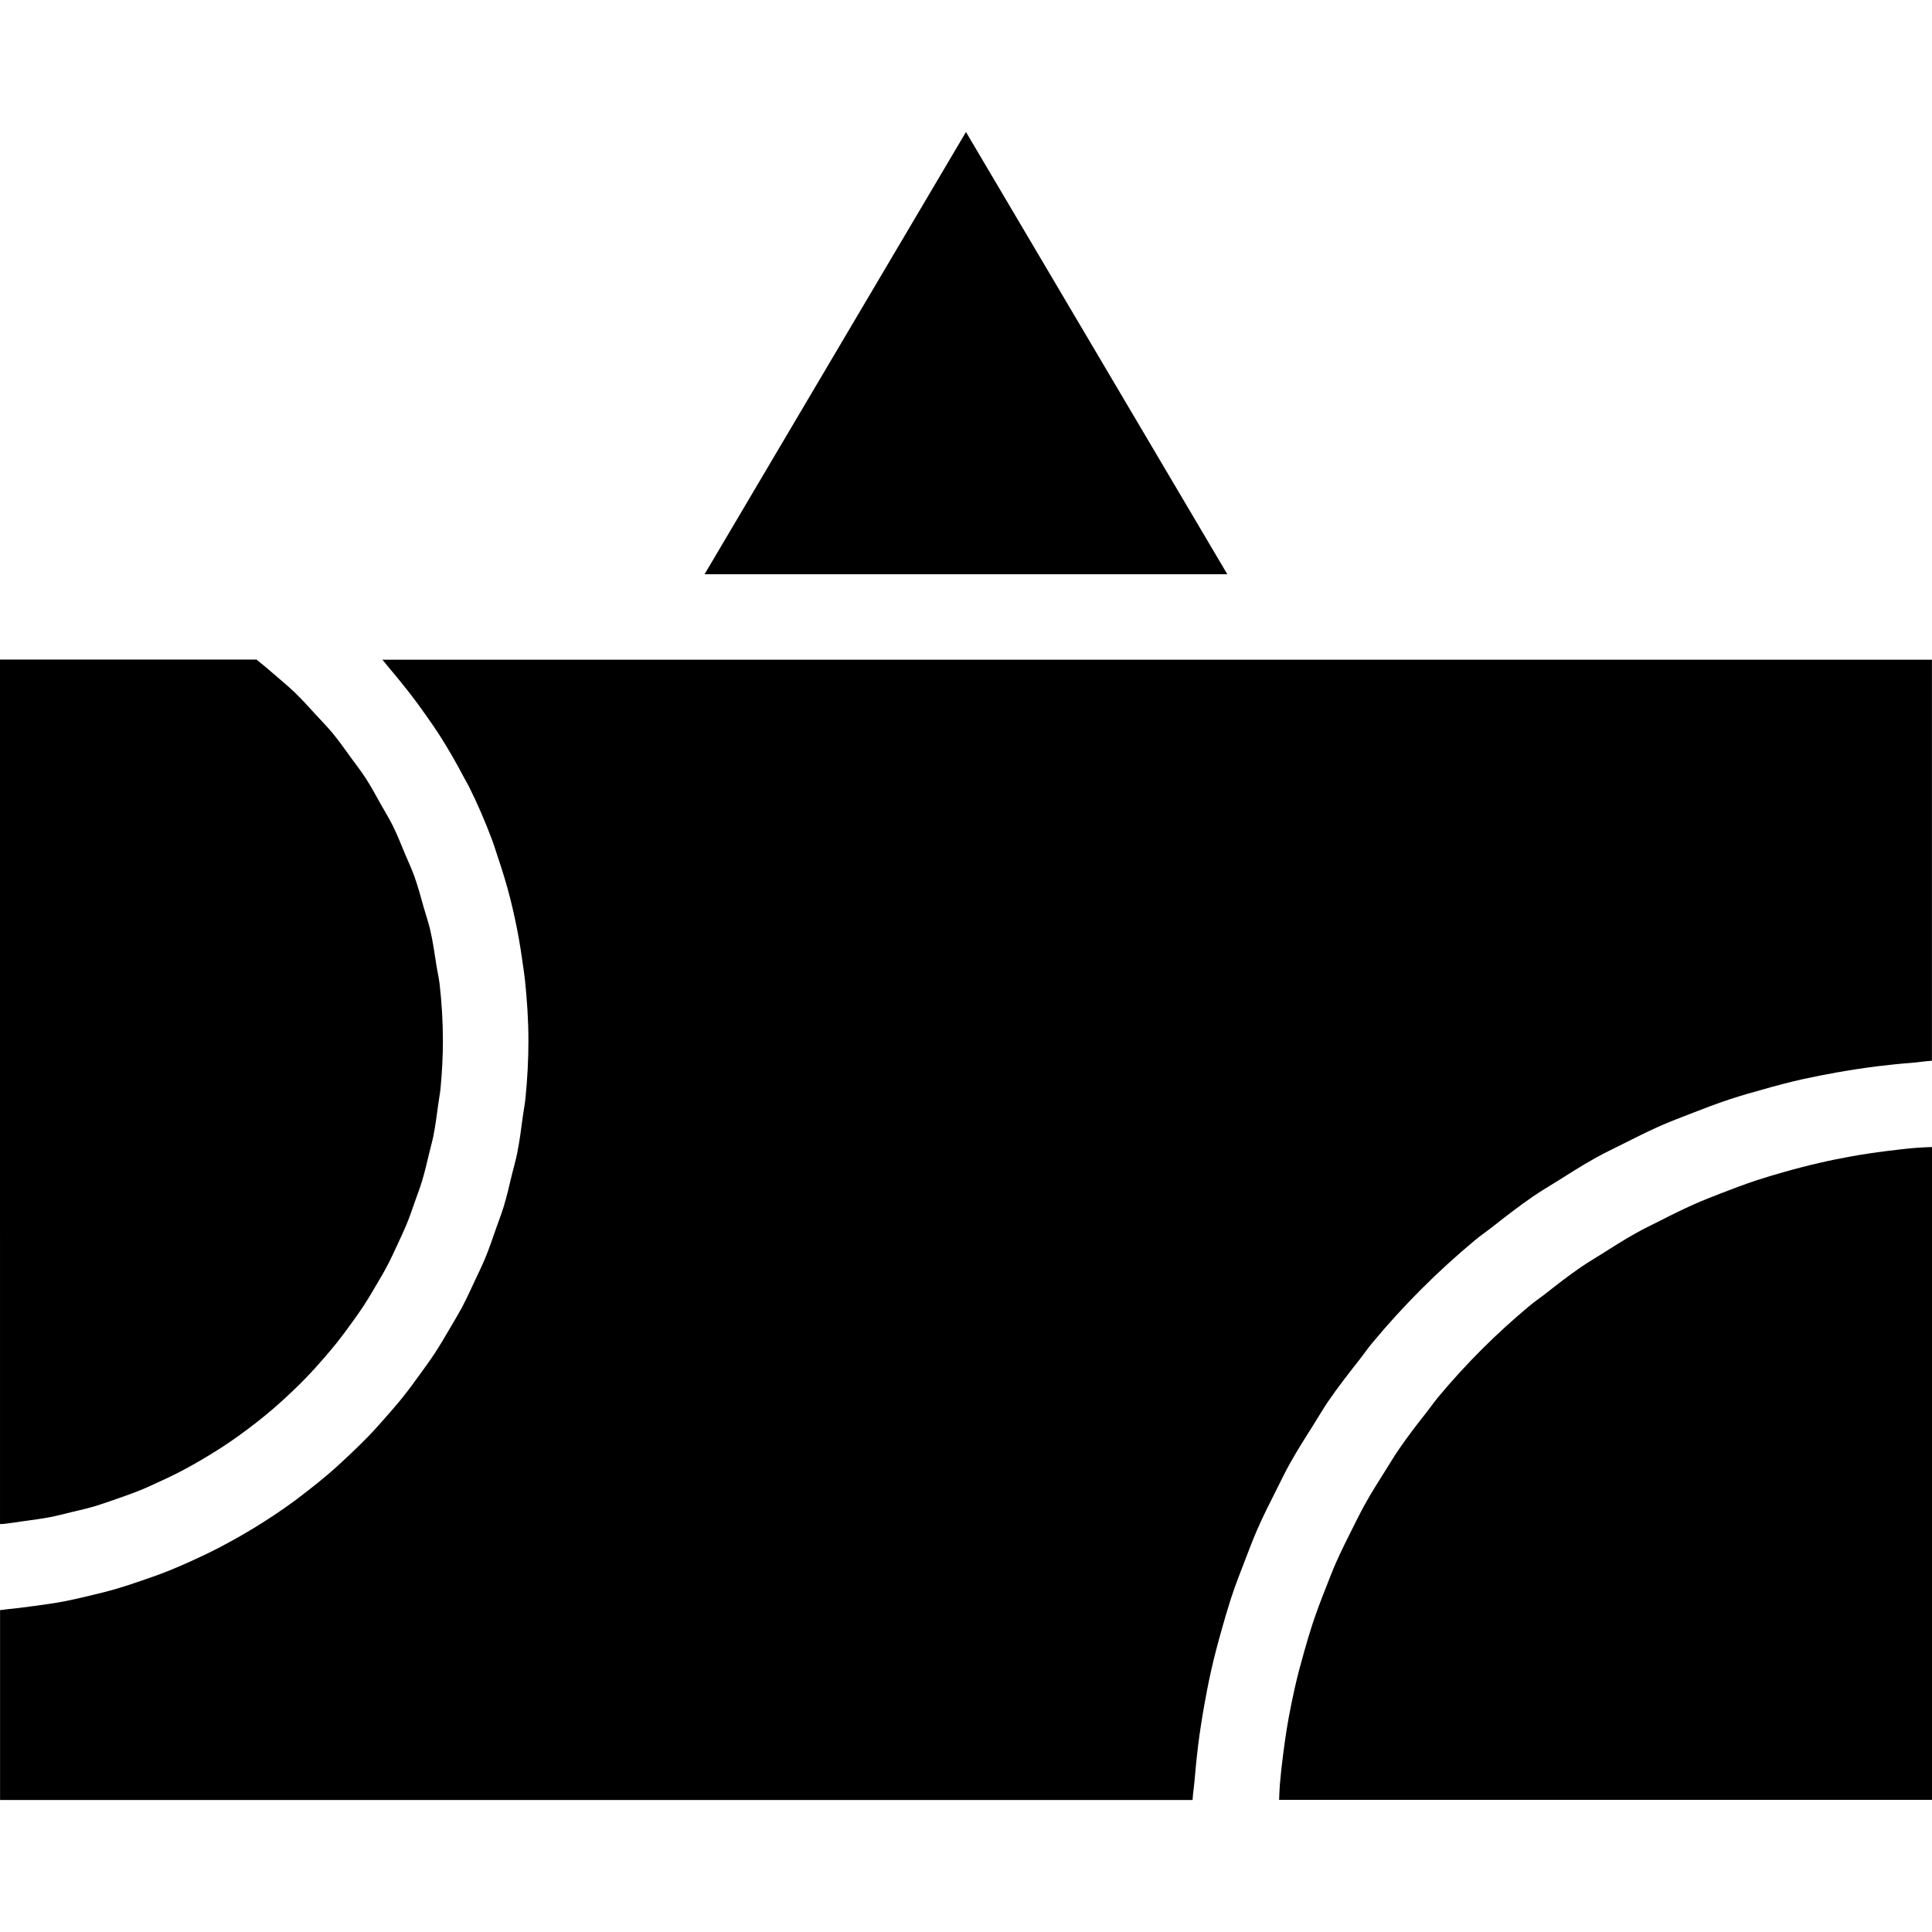 <?xml version="1.0" encoding="iso-8859-1"?>
<!-- Uploaded to: SVG Repo, www.svgrepo.com, Generator: SVG Repo Mixer Tools -->
<!DOCTYPE svg PUBLIC "-//W3C//DTD SVG 1.1//EN" "http://www.w3.org/Graphics/SVG/1.1/DTD/svg11.dtd">
<svg fill="#000000" version="1.1" id="Capa_1" xmlns="http://www.w3.org/2000/svg" xmlns:xlink="http://www.w3.org/1999/xlink" 
	 width="800px" height="800px" viewBox="0 0 243.259 243.259"
	 xml:space="preserve">
<g>
	<path d="M124.986,90.72c-16.305,0-29.564,13.265-29.564,29.565c0,16.293,13.26,29.563,29.564,29.563
		c16.302,0,29.568-13.271,29.568-29.563C154.554,103.985,141.283,90.72,124.986,90.72z M124.986,139.1
		c-10.375,0-18.814-8.442-18.814-18.814c0-10.376,8.439-18.813,18.814-18.813s18.816,8.438,18.816,18.813
		C143.802,130.657,135.352,139.1,124.986,139.1z"/>
	<polygon points="121.626,16.62 154.532,72.303 88.712,72.303 	"/>
	<path d="M32.302,83.054c0.811,0.64,1.59,1.306,2.364,1.979c0.822,0.714,1.667,1.407,2.446,2.155
		c0.919,0.888,1.77,1.834,2.628,2.774c0.727,0.79,1.486,1.563,2.168,2.386c0.805,0.979,1.524,2.011,2.262,3.026
		c0.622,0.861,1.278,1.693,1.858,2.585c0.696,1.066,1.292,2.184,1.911,3.292c0.509,0.908,1.057,1.79,1.52,2.719
		c0.575,1.165,1.048,2.375,1.549,3.575c0.386,0.935,0.827,1.843,1.165,2.795c0.462,1.29,0.814,2.627,1.189,3.95
		c0.252,0.902,0.57,1.791,0.785,2.708c0.354,1.507,0.575,3.061,0.812,4.602c0.118,0.774,0.307,1.527,0.394,2.312
		c0.268,2.345,0.413,4.713,0.413,7.113c0,2.052-0.113,4.078-0.305,6.085c-0.071,0.67-0.205,1.322-0.291,1.994
		c-0.176,1.307-0.344,2.631-0.601,3.922c-0.157,0.776-0.378,1.526-0.56,2.298c-0.275,1.146-0.538,2.301-0.881,3.418
		c-0.242,0.792-0.543,1.575-0.817,2.357c-0.367,1.05-0.726,2.109-1.146,3.128c-0.329,0.788-0.699,1.555-1.053,2.331
		c-0.451,0.977-0.902,1.953-1.404,2.908c-0.401,0.767-0.848,1.501-1.284,2.252c-0.533,0.908-1.065,1.815-1.64,2.698
		c-0.473,0.729-0.981,1.434-1.493,2.137c-0.606,0.845-1.226,1.684-1.872,2.499c-0.543,0.683-1.113,1.343-1.683,2.005
		c-0.677,0.787-1.37,1.553-2.084,2.298c-0.609,0.631-1.231,1.251-1.871,1.854c-0.743,0.709-1.507,1.402-2.287,2.083
		c-0.664,0.568-1.344,1.135-2.037,1.68c-0.805,0.631-1.627,1.249-2.467,1.849c-0.719,0.515-1.446,1.019-2.186,1.491
		c-0.867,0.566-1.754,1.091-2.646,1.617c-0.769,0.445-1.538,0.886-2.328,1.291c-0.919,0.488-1.858,0.923-2.8,1.358
		c-0.811,0.374-1.617,0.751-2.452,1.088c-0.966,0.388-1.961,0.735-2.95,1.081c-0.843,0.293-1.682,0.592-2.549,0.861
		c-1.021,0.304-2.067,0.546-3.118,0.792c-0.869,0.211-1.729,0.441-2.611,0.613c-1.087,0.211-2.192,0.348-3.294,0.504
		c-0.877,0.116-1.743,0.274-2.631,0.358c-0.139,0.01-0.283,0.01-0.425,0.021V83.043h32.302V83.054z"/>
	<path d="M0.008,202.732c0.339-0.026,0.672-0.094,1.011-0.126c1.089-0.095,2.155-0.251,3.228-0.389
		c1.271-0.174,2.533-0.341,3.78-0.577c1.061-0.205,2.098-0.451,3.139-0.698c1.226-0.288,2.441-0.584,3.641-0.939
		c1.021-0.305,2.021-0.637,3.025-0.987c1.176-0.399,2.339-0.808,3.483-1.27c0.984-0.395,1.94-0.82,2.902-1.255
		c1.119-0.504,2.226-1.035,3.315-1.597c0.932-0.488,1.845-0.992,2.754-1.506c1.058-0.608,2.107-1.239,3.133-1.901
		c0.877-0.556,1.735-1.143,2.586-1.737c1-0.703,1.974-1.443,2.928-2.194c0.812-0.634,1.62-1.285,2.405-1.958
		c0.929-0.787,1.822-1.621,2.708-2.457c0.745-0.714,1.488-1.428,2.208-2.163c0.855-0.881,1.667-1.794,2.475-2.719
		c0.678-0.781,1.354-1.543,1.992-2.351c0.775-0.961,1.502-1.963,2.221-2.966c0.599-0.825,1.204-1.644,1.764-2.505
		c0.687-1.039,1.318-2.12,1.95-3.202c0.512-0.881,1.039-1.743,1.517-2.635c0.596-1.124,1.123-2.289,1.667-3.453
		c0.42-0.904,0.866-1.797,1.247-2.72c0.504-1.22,0.924-2.467,1.36-3.718c0.323-0.912,0.677-1.826,0.968-2.766
		c0.401-1.317,0.714-2.683,1.037-4.036c0.221-0.909,0.483-1.791,0.667-2.709c0.307-1.523,0.499-3.077,0.709-4.63
		c0.107-0.783,0.265-1.555,0.338-2.348c0.236-2.366,0.367-4.76,0.367-7.181c0-2.609-0.178-5.191-0.445-7.735
		c-0.087-0.785-0.215-1.564-0.323-2.349c-0.25-1.785-0.553-3.555-0.937-5.308c-0.182-0.842-0.376-1.682-0.585-2.514
		c-0.457-1.791-0.995-3.554-1.585-5.289c-0.226-0.662-0.415-1.333-0.662-1.989c-0.876-2.345-1.86-4.641-2.979-6.877
		c-0.203-0.401-0.447-0.785-0.653-1.186c-0.958-1.827-1.989-3.612-3.103-5.349c-0.451-0.704-0.934-1.386-1.409-2.068
		c-0.995-1.436-2.032-2.83-3.134-4.189c-0.543-0.671-1.078-1.339-1.643-1.995c-0.323-0.365-0.604-0.767-0.932-1.128h195.106v50.496
		c-0.841,0.047-1.648,0.185-2.479,0.257c-1.47,0.106-2.929,0.263-4.387,0.437c-1.75,0.221-3.477,0.488-5.198,0.792
		c-1.411,0.257-2.808,0.524-4.199,0.831c-1.722,0.387-3.423,0.839-5.108,1.321c-1.332,0.367-2.66,0.746-3.968,1.177
		c-1.696,0.556-3.354,1.191-5.008,1.836c-1.233,0.483-2.482,0.951-3.7,1.48c-1.675,0.735-3.298,1.556-4.924,2.374
		c-1.124,0.565-2.27,1.106-3.371,1.722c-1.68,0.935-3.297,1.963-4.924,2.991c-0.966,0.61-1.963,1.187-2.913,1.838
		c-1.79,1.229-3.501,2.551-5.202,3.896c-0.703,0.551-1.438,1.05-2.132,1.626c-4.713,3.917-9.07,8.269-12.987,12.993
		c-0.582,0.698-1.091,1.454-1.659,2.168c-1.327,1.686-2.645,3.381-3.862,5.155c-0.656,0.96-1.228,1.963-1.849,2.939
		c-1.023,1.617-2.046,3.228-2.981,4.902c-0.62,1.104-1.155,2.247-1.731,3.382c-0.818,1.621-1.639,3.243-2.368,4.913
		c-0.53,1.218-1.003,2.457-1.476,3.7c-0.649,1.665-1.291,3.317-1.847,5.023c-0.42,1.303-0.799,2.614-1.171,3.937
		c-0.478,1.701-0.939,3.412-1.322,5.145c-0.311,1.376-0.573,2.763-0.825,4.147c-0.31,1.742-0.587,3.496-0.808,5.261
		c-0.174,1.429-0.314,2.865-0.437,4.314c-0.067,0.841-0.21,1.669-0.257,2.521H0.008V202.732z"/>
	<path d="M161.053,226.628c0.031-0.641,0.042-1.287,0.094-1.921c0.104-1.272,0.247-2.531,0.41-3.775
		c0.198-1.585,0.43-3.153,0.713-4.714c0.23-1.223,0.473-2.441,0.747-3.648c0.346-1.548,0.755-3.075,1.185-4.587
		c0.332-1.176,0.672-2.337,1.046-3.481c0.499-1.507,1.055-2.987,1.642-4.462c0.431-1.097,0.847-2.194,1.319-3.27
		c0.654-1.48,1.379-2.93,2.104-4.368c0.509-1.008,0.997-2.016,1.545-2.992c0.823-1.485,1.742-2.929,2.644-4.362
		c0.553-0.86,1.067-1.748,1.649-2.587c1.08-1.586,2.257-3.098,3.438-4.599c0.498-0.626,0.95-1.291,1.454-1.901
		c3.479-4.188,7.349-8.053,11.538-11.538c0.625-0.524,1.291-0.977,1.932-1.47c1.501-1.182,3.003-2.353,4.578-3.433
		c0.845-0.577,1.732-1.092,2.593-1.639c1.433-0.912,2.866-1.826,4.362-2.649c0.971-0.553,1.984-1.025,2.986-1.534
		c1.438-0.74,2.888-1.454,4.373-2.114c1.07-0.473,2.169-0.894,3.26-1.324c1.475-0.571,2.961-1.133,4.472-1.637
		c1.146-0.379,2.312-0.719,3.472-1.051c1.517-0.43,3.039-0.824,4.592-1.177c1.208-0.283,2.426-0.524,3.648-0.75
		c1.559-0.289,3.135-0.52,4.714-0.72c1.255-0.156,2.505-0.304,3.775-0.408c0.629-0.052,1.28-0.064,1.922-0.096v82.197h-82.206
		V226.628z"/>
</g>
</svg>